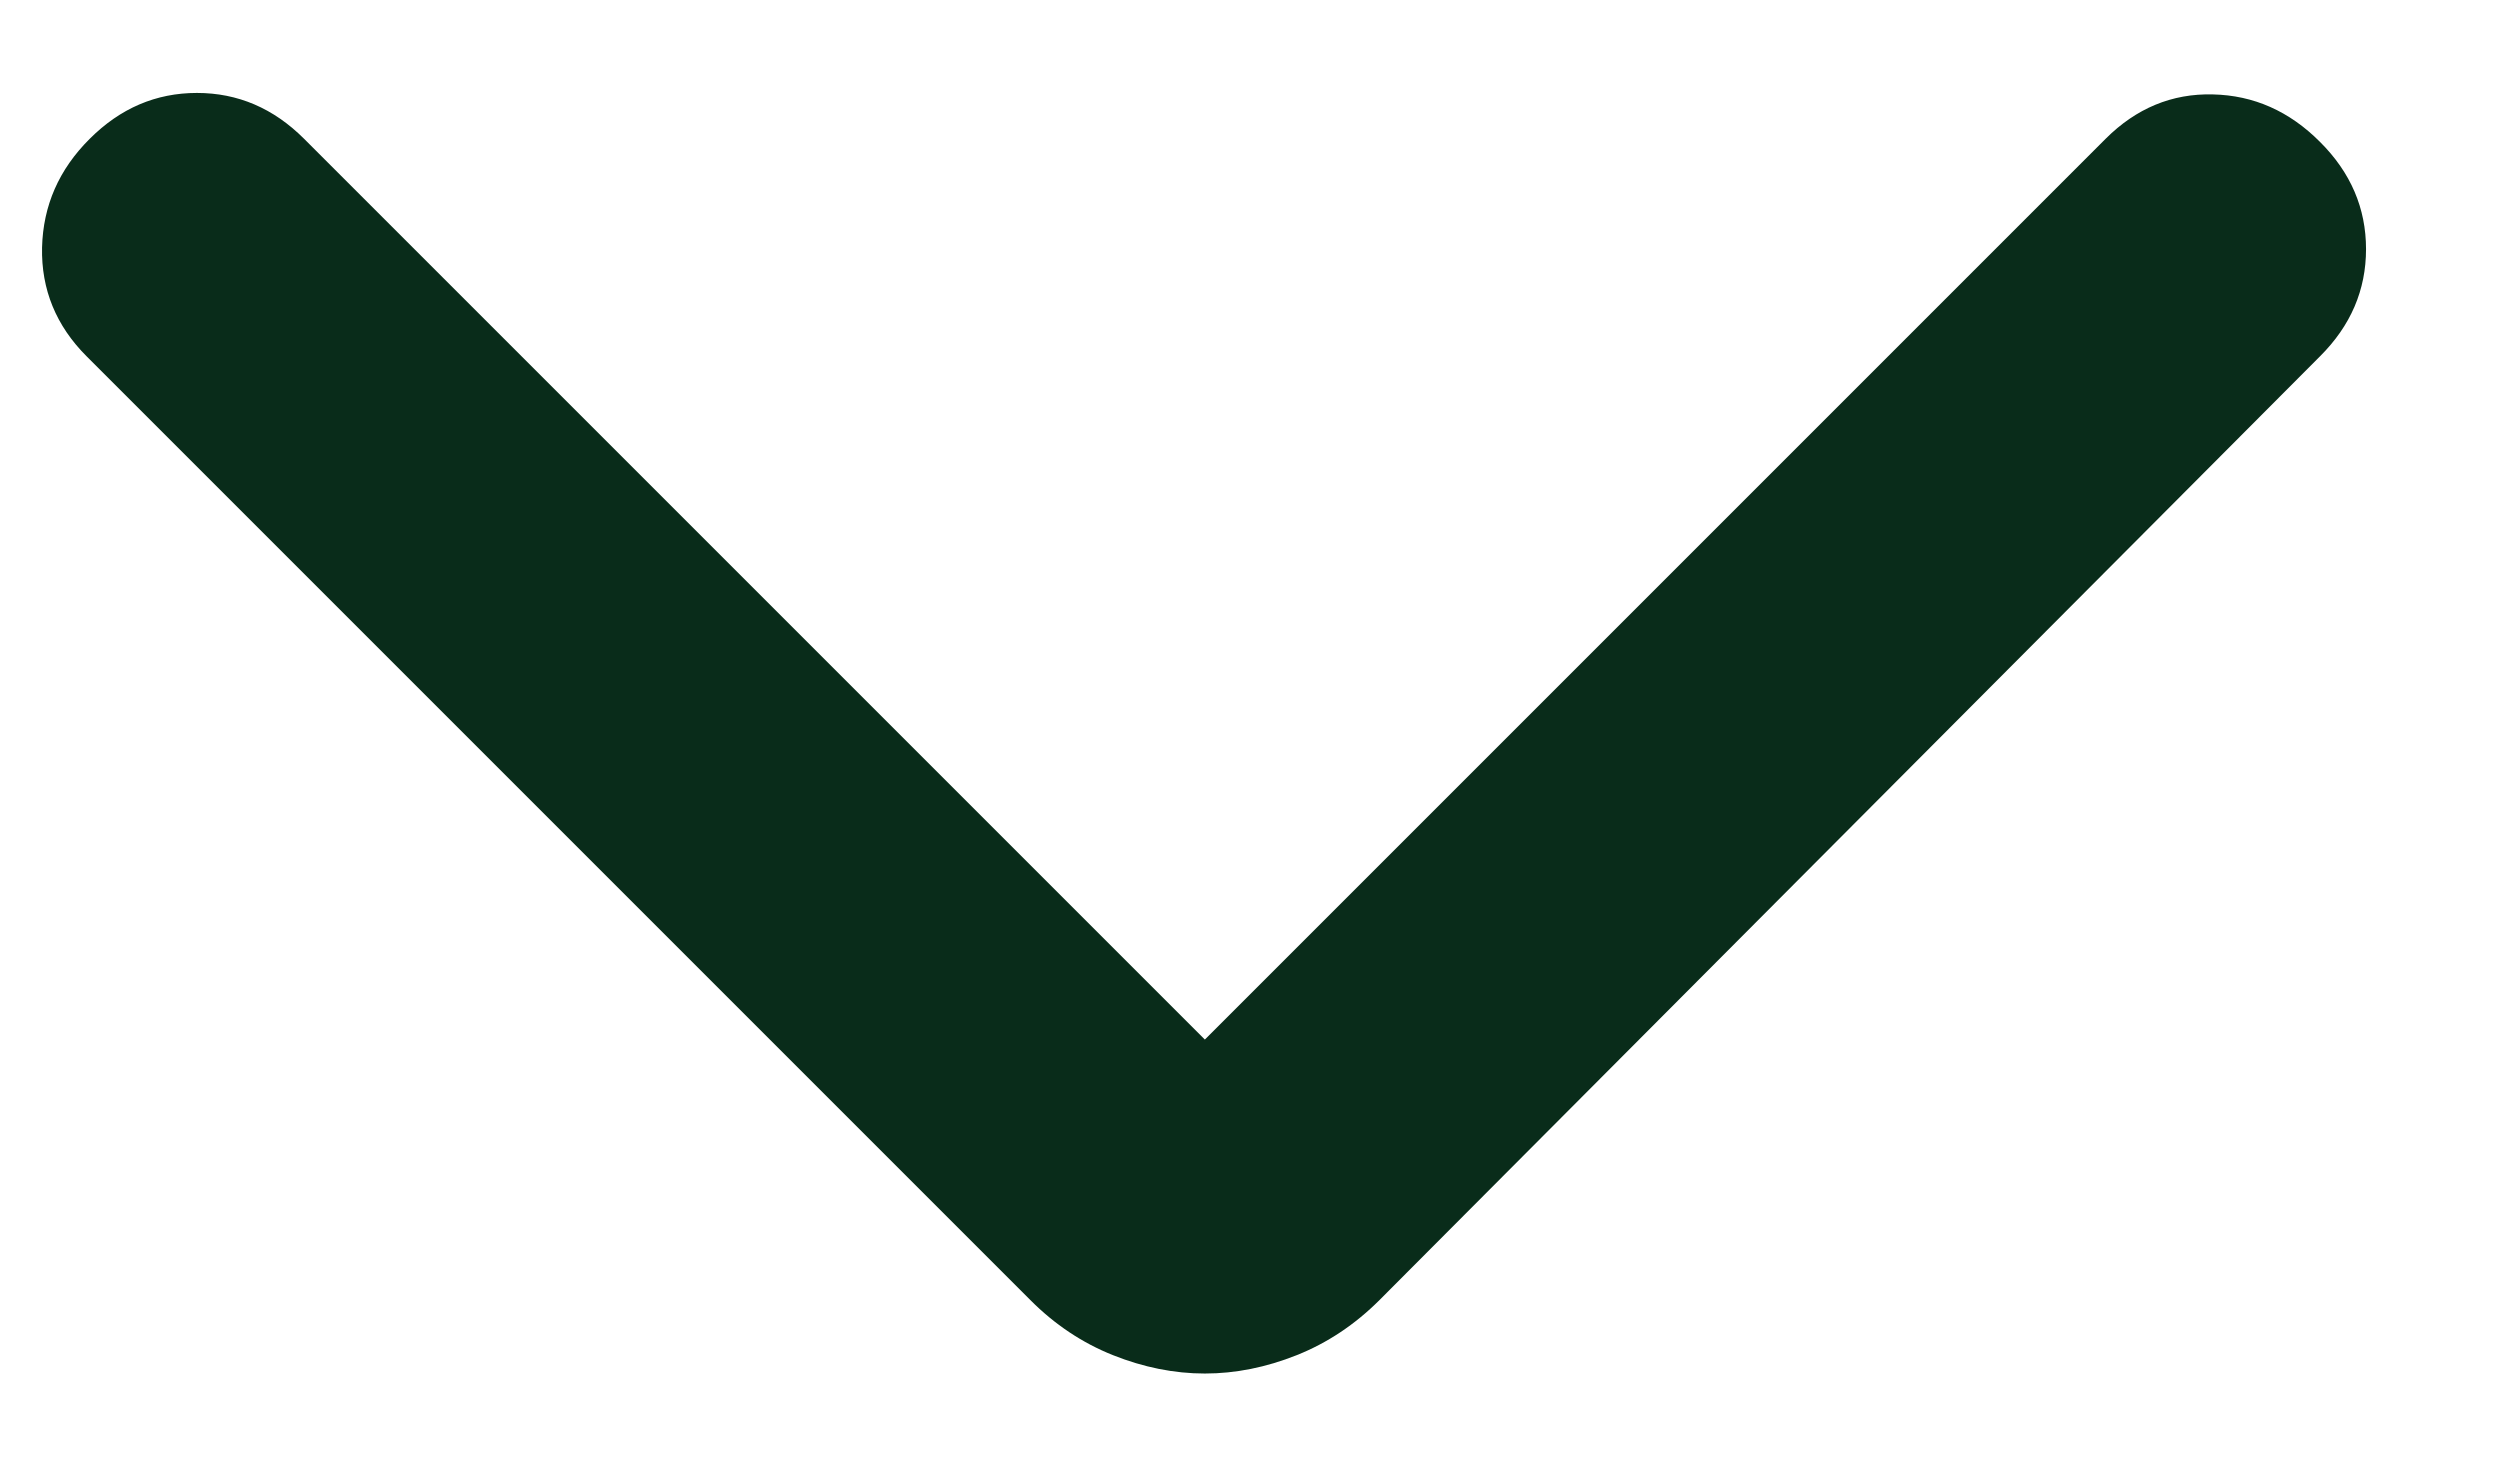 <svg width="17" height="10" viewBox="0 0 17 10" fill="none" xmlns="http://www.w3.org/2000/svg">
<path d="M8.193 7.069L14.318 0.944C14.526 0.736 14.77 0.635 15.047 0.642C15.325 0.648 15.568 0.756 15.776 0.965C15.985 1.173 16.089 1.416 16.089 1.694C16.089 1.972 15.985 2.215 15.776 2.423L9.381 8.84C9.214 9.007 9.026 9.132 8.818 9.215C8.61 9.298 8.401 9.34 8.193 9.34C7.985 9.34 7.776 9.298 7.568 9.215C7.36 9.132 7.172 9.007 7.006 8.84L0.589 2.423C0.381 2.215 0.28 1.968 0.286 1.683C0.293 1.398 0.401 1.152 0.61 0.944C0.818 0.736 1.061 0.632 1.339 0.632C1.617 0.632 1.86 0.736 2.068 0.944L8.193 7.069Z" fill="#092C1A"/>
</svg>

